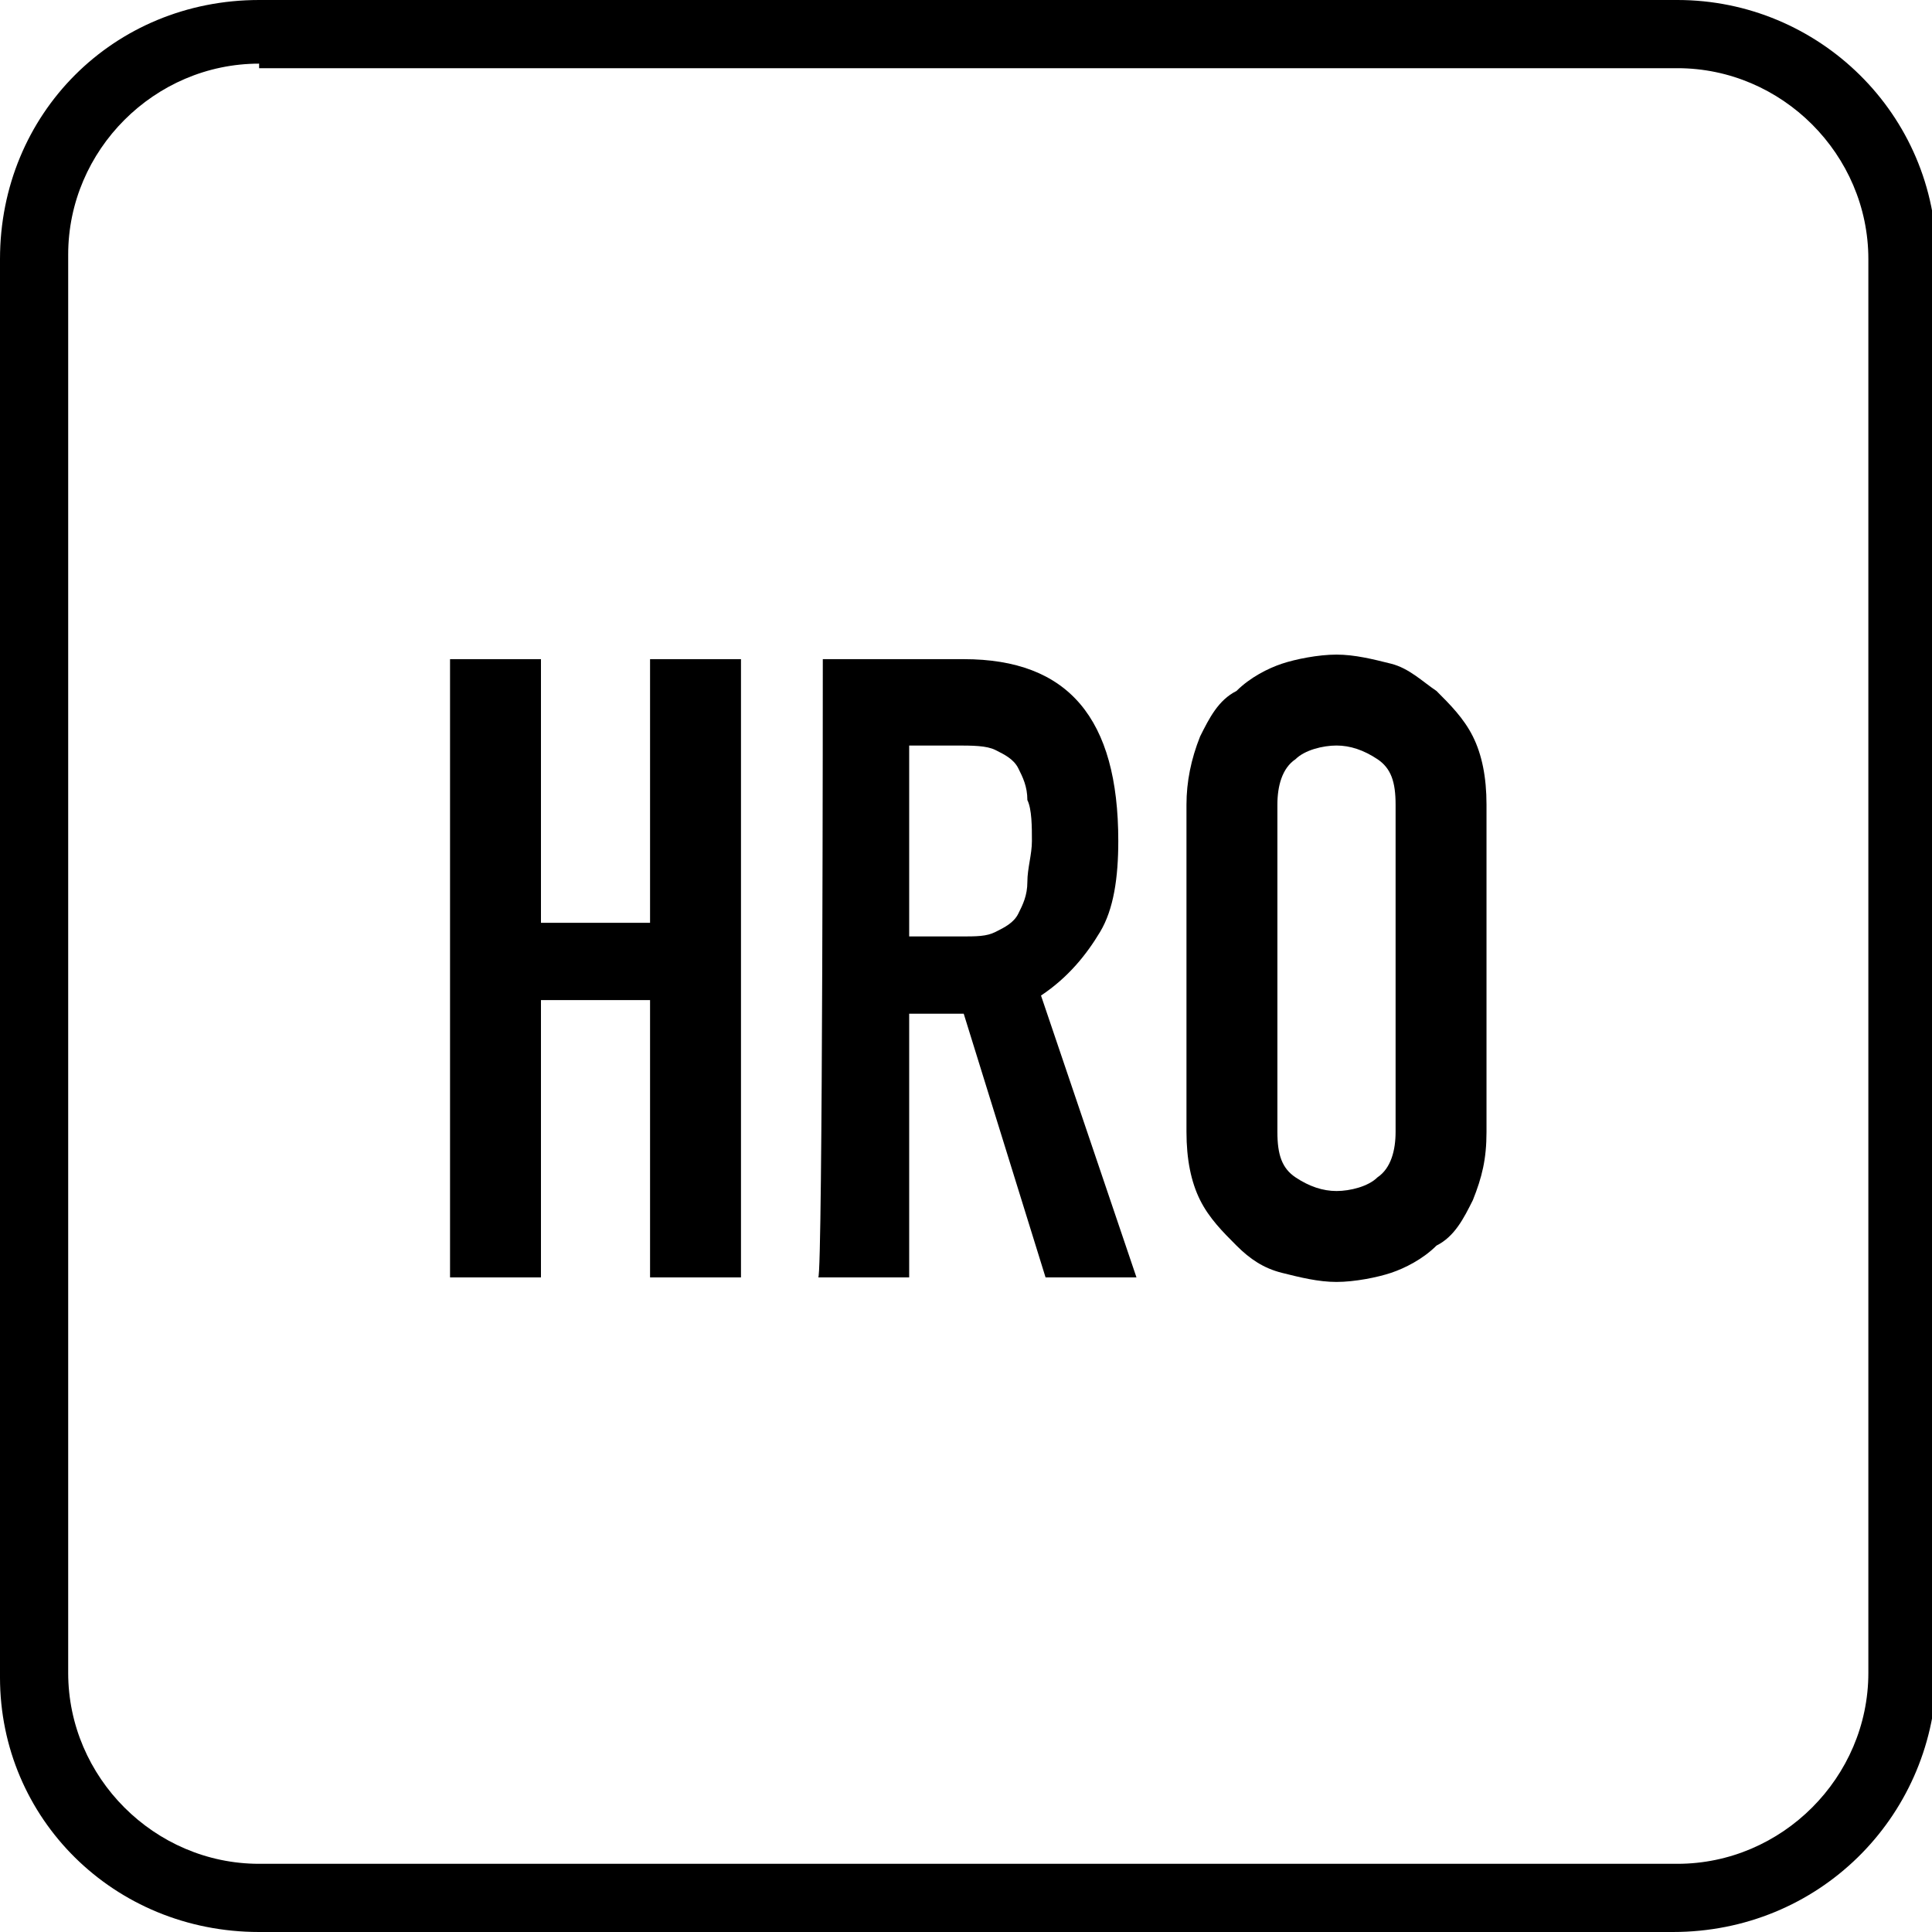 <?xml version="1.0" encoding="utf-8"?>
<!-- Generator: Adobe Illustrator 26.5.0, SVG Export Plug-In . SVG Version: 6.00 Build 0)  -->
<svg version="1.1" id="Laag_1" xmlns="http://www.w3.org/2000/svg" xmlns:xlink="http://www.w3.org/1999/xlink" x="0px" y="0px"
	 viewBox="0 0 42.5 42.5" style="enable-background:new 0 0 42.5 42.5;" xml:space="preserve">
<g>
	<path d="M36.8,42.5H5.7C2.5,42.5,0,40,0,36.9V5.7C0,2.5,2.5,0,5.7,0h31.2c3.1,0,5.7,2.5,5.7,5.7v31.2C42.5,40,40,42.5,36.8,42.5z
		 M5.7,1.4c-2.3,0-4.2,1.9-4.2,4.2v31.2c0,2.3,1.9,4.2,4.2,4.2h31.2c2.3,0,4.2-1.9,4.2-4.2V5.7c0-2.3-1.9-4.2-4.2-4.2H5.7z"/>
	<g>
		<g>
			<path d="M9.9,14.5h2v5.8h2.4v-5.8h2v13.6h-2V22h-2.4v6.1h-2V14.5z"/>
			<path d="M18.1,14.5h3.1c2.3,0,3.4,1.3,3.4,4c0,0.8-0.1,1.5-0.4,2s-0.7,1-1.3,1.4l2.1,6.2H23l-1.8-5.8H20v5.8h-2
				C18.1,28.1,18.1,14.5,18.1,14.5z M20,20.6h1.1c0.4,0,0.6,0,0.8-0.1c0.2-0.1,0.4-0.2,0.5-0.4s0.2-0.4,0.2-0.7
				c0-0.3,0.1-0.6,0.1-0.9c0-0.3,0-0.7-0.1-0.9c0-0.3-0.1-0.5-0.2-0.7c-0.1-0.2-0.3-0.3-0.5-0.4c-0.2-0.1-0.5-0.1-0.9-0.1h-1
				C20,16.3,20,20.6,20,20.6z"/>
			<path d="M26.1,17.7c0-0.5,0.1-1,0.3-1.5c0.2-0.4,0.4-0.8,0.8-1c0.3-0.3,0.7-0.5,1-0.6s0.8-0.2,1.2-0.2s0.8,0.1,1.2,0.2
				s0.7,0.4,1,0.6c0.3,0.3,0.6,0.6,0.8,1c0.2,0.4,0.3,0.9,0.3,1.5v7.2c0,0.6-0.1,1-0.3,1.5c-0.2,0.4-0.4,0.8-0.8,1
				c-0.3,0.3-0.7,0.5-1,0.6s-0.8,0.2-1.2,0.2c-0.4,0-0.8-0.1-1.2-0.2s-0.7-0.3-1-0.6c-0.3-0.3-0.6-0.6-0.8-1
				c-0.2-0.4-0.3-0.9-0.3-1.5V17.7z M28.1,24.9c0,0.5,0.1,0.8,0.4,1s0.6,0.3,0.9,0.3s0.7-0.1,0.9-0.3c0.3-0.2,0.4-0.6,0.4-1v-7.2
				c0-0.5-0.1-0.8-0.4-1c-0.3-0.2-0.6-0.3-0.9-0.3s-0.7,0.1-0.9,0.3c-0.3,0.2-0.4,0.6-0.4,1V24.9z"/>
		</g>
	</g>
</g>
</svg>
